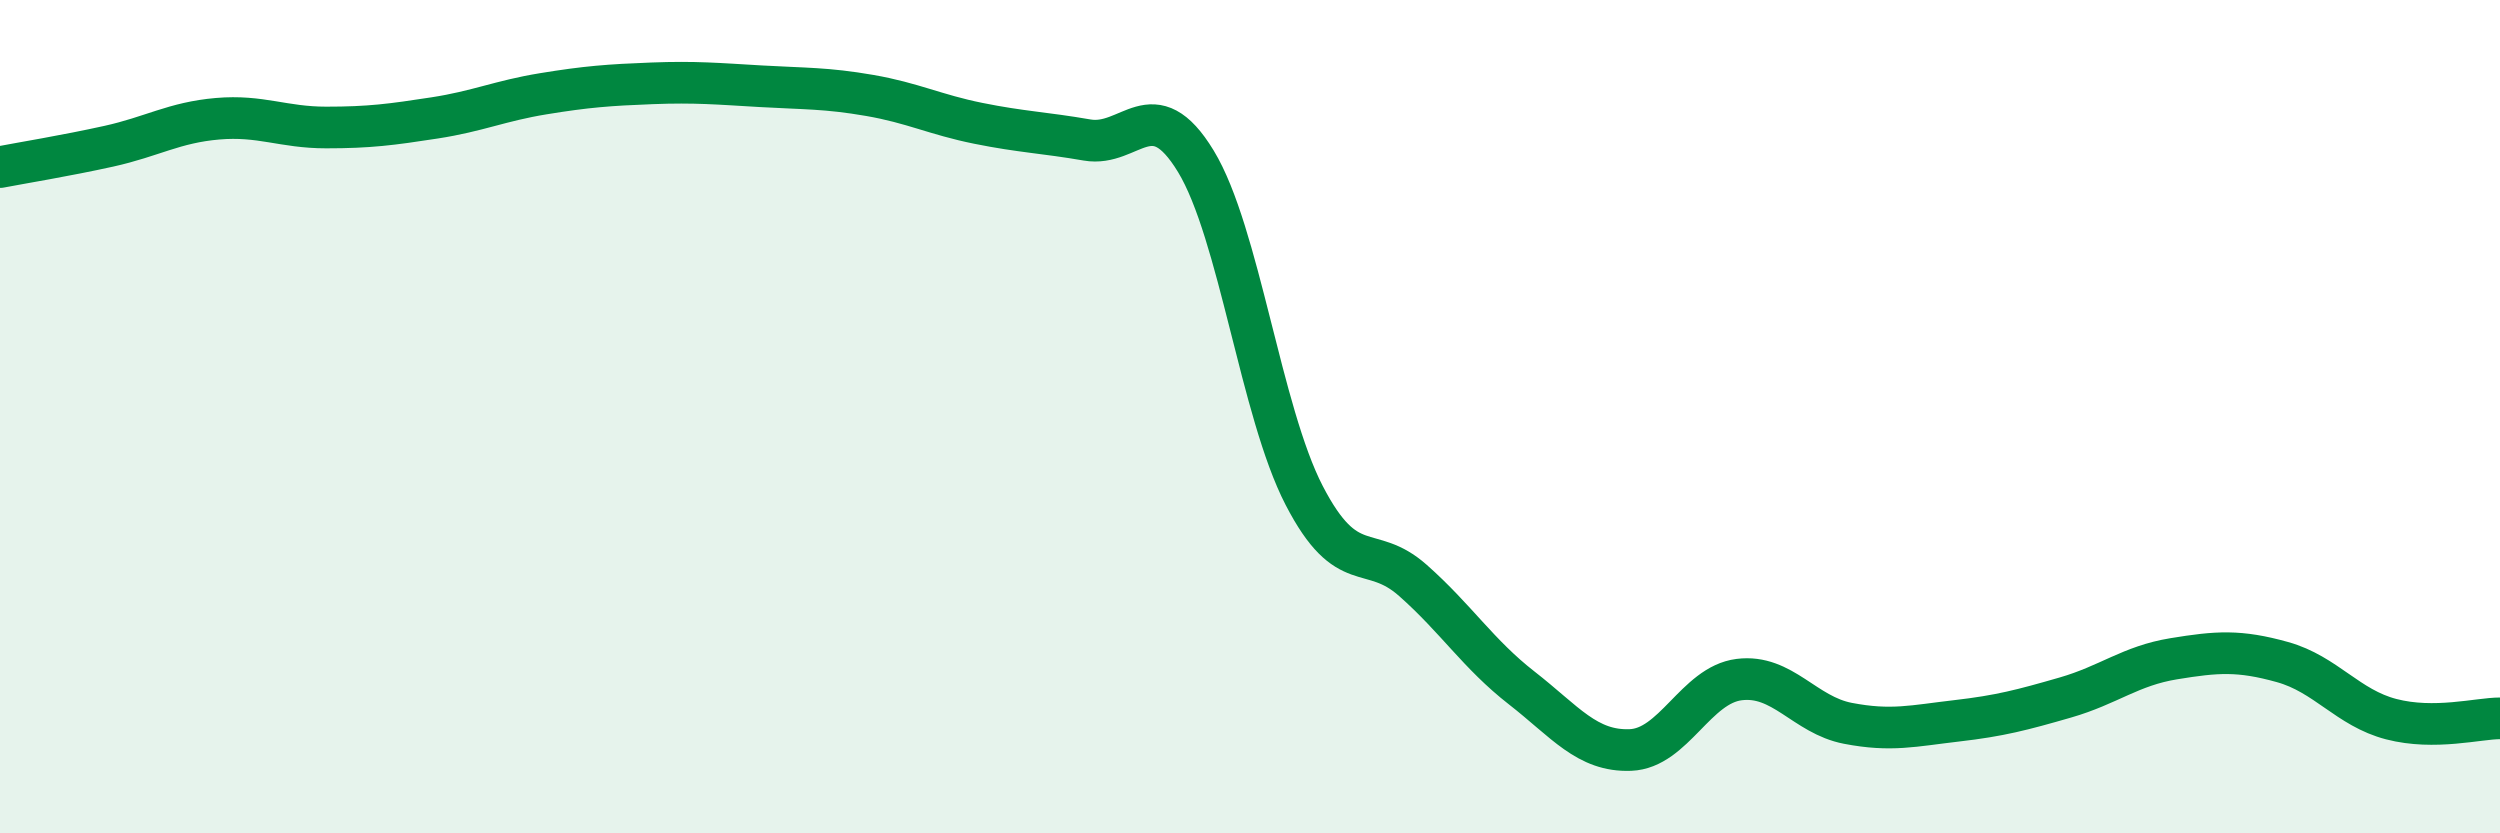 
    <svg width="60" height="20" viewBox="0 0 60 20" xmlns="http://www.w3.org/2000/svg">
      <path
        d="M 0,4.01 C 0.52,3.91 1.57,3.74 2.61,3.51 C 3.65,3.28 4.18,2.94 5.22,2.85 C 6.26,2.76 6.79,3.06 7.83,3.06 C 8.87,3.06 9.39,2.99 10.43,2.83 C 11.47,2.67 12,2.42 13.04,2.25 C 14.08,2.08 14.61,2.04 15.65,2 C 16.69,1.96 17.22,2.01 18.26,2.07 C 19.3,2.13 19.83,2.11 20.87,2.29 C 21.91,2.47 22.44,2.75 23.48,2.96 C 24.52,3.17 25.05,3.18 26.09,3.36 C 27.13,3.54 27.66,2.16 28.7,3.87 C 29.74,5.58 30.26,9.88 31.3,11.89 C 32.34,13.9 32.87,13.01 33.91,13.93 C 34.95,14.85 35.48,15.7 36.52,16.51 C 37.56,17.32 38.09,18.04 39.13,18 C 40.17,17.96 40.7,16.44 41.74,16.31 C 42.78,16.18 43.31,17.16 44.35,17.36 C 45.39,17.56 45.92,17.42 46.96,17.3 C 48,17.18 48.53,17.04 49.57,16.74 C 50.61,16.44 51.13,15.98 52.17,15.81 C 53.21,15.64 53.74,15.6 54.78,15.89 C 55.82,16.18 56.35,16.99 57.39,17.26 C 58.43,17.53 59.48,17.24 60,17.24L60 20L0 20Z"
        fill="#008740"
        opacity="0.1"
        stroke-linecap="round"
        stroke-linejoin="round"
      />
      <path
        d="M 0,4.01 C 0.52,3.91 1.57,3.74 2.61,3.51 C 3.65,3.28 4.18,2.94 5.22,2.85 C 6.26,2.76 6.79,3.06 7.83,3.06 C 8.87,3.06 9.39,2.99 10.43,2.83 C 11.47,2.67 12,2.42 13.04,2.25 C 14.08,2.08 14.61,2.04 15.65,2 C 16.69,1.96 17.22,2.01 18.26,2.07 C 19.3,2.13 19.83,2.11 20.87,2.29 C 21.91,2.47 22.44,2.75 23.48,2.96 C 24.52,3.17 25.05,3.18 26.09,3.36 C 27.13,3.54 27.66,2.16 28.7,3.87 C 29.74,5.58 30.26,9.88 31.3,11.89 C 32.34,13.9 32.87,13.01 33.91,13.93 C 34.95,14.85 35.48,15.7 36.52,16.51 C 37.56,17.32 38.09,18.04 39.13,18 C 40.17,17.96 40.7,16.44 41.74,16.31 C 42.78,16.18 43.31,17.16 44.35,17.36 C 45.39,17.56 45.92,17.42 46.96,17.3 C 48,17.18 48.53,17.04 49.57,16.74 C 50.61,16.44 51.13,15.98 52.17,15.81 C 53.21,15.64 53.74,15.6 54.78,15.89 C 55.82,16.18 56.35,16.99 57.39,17.26 C 58.43,17.53 59.48,17.24 60,17.24"
        stroke="#008740"
        stroke-width="1"
        fill="none"
        stroke-linecap="round"
        stroke-linejoin="round"
      />
    </svg>
  